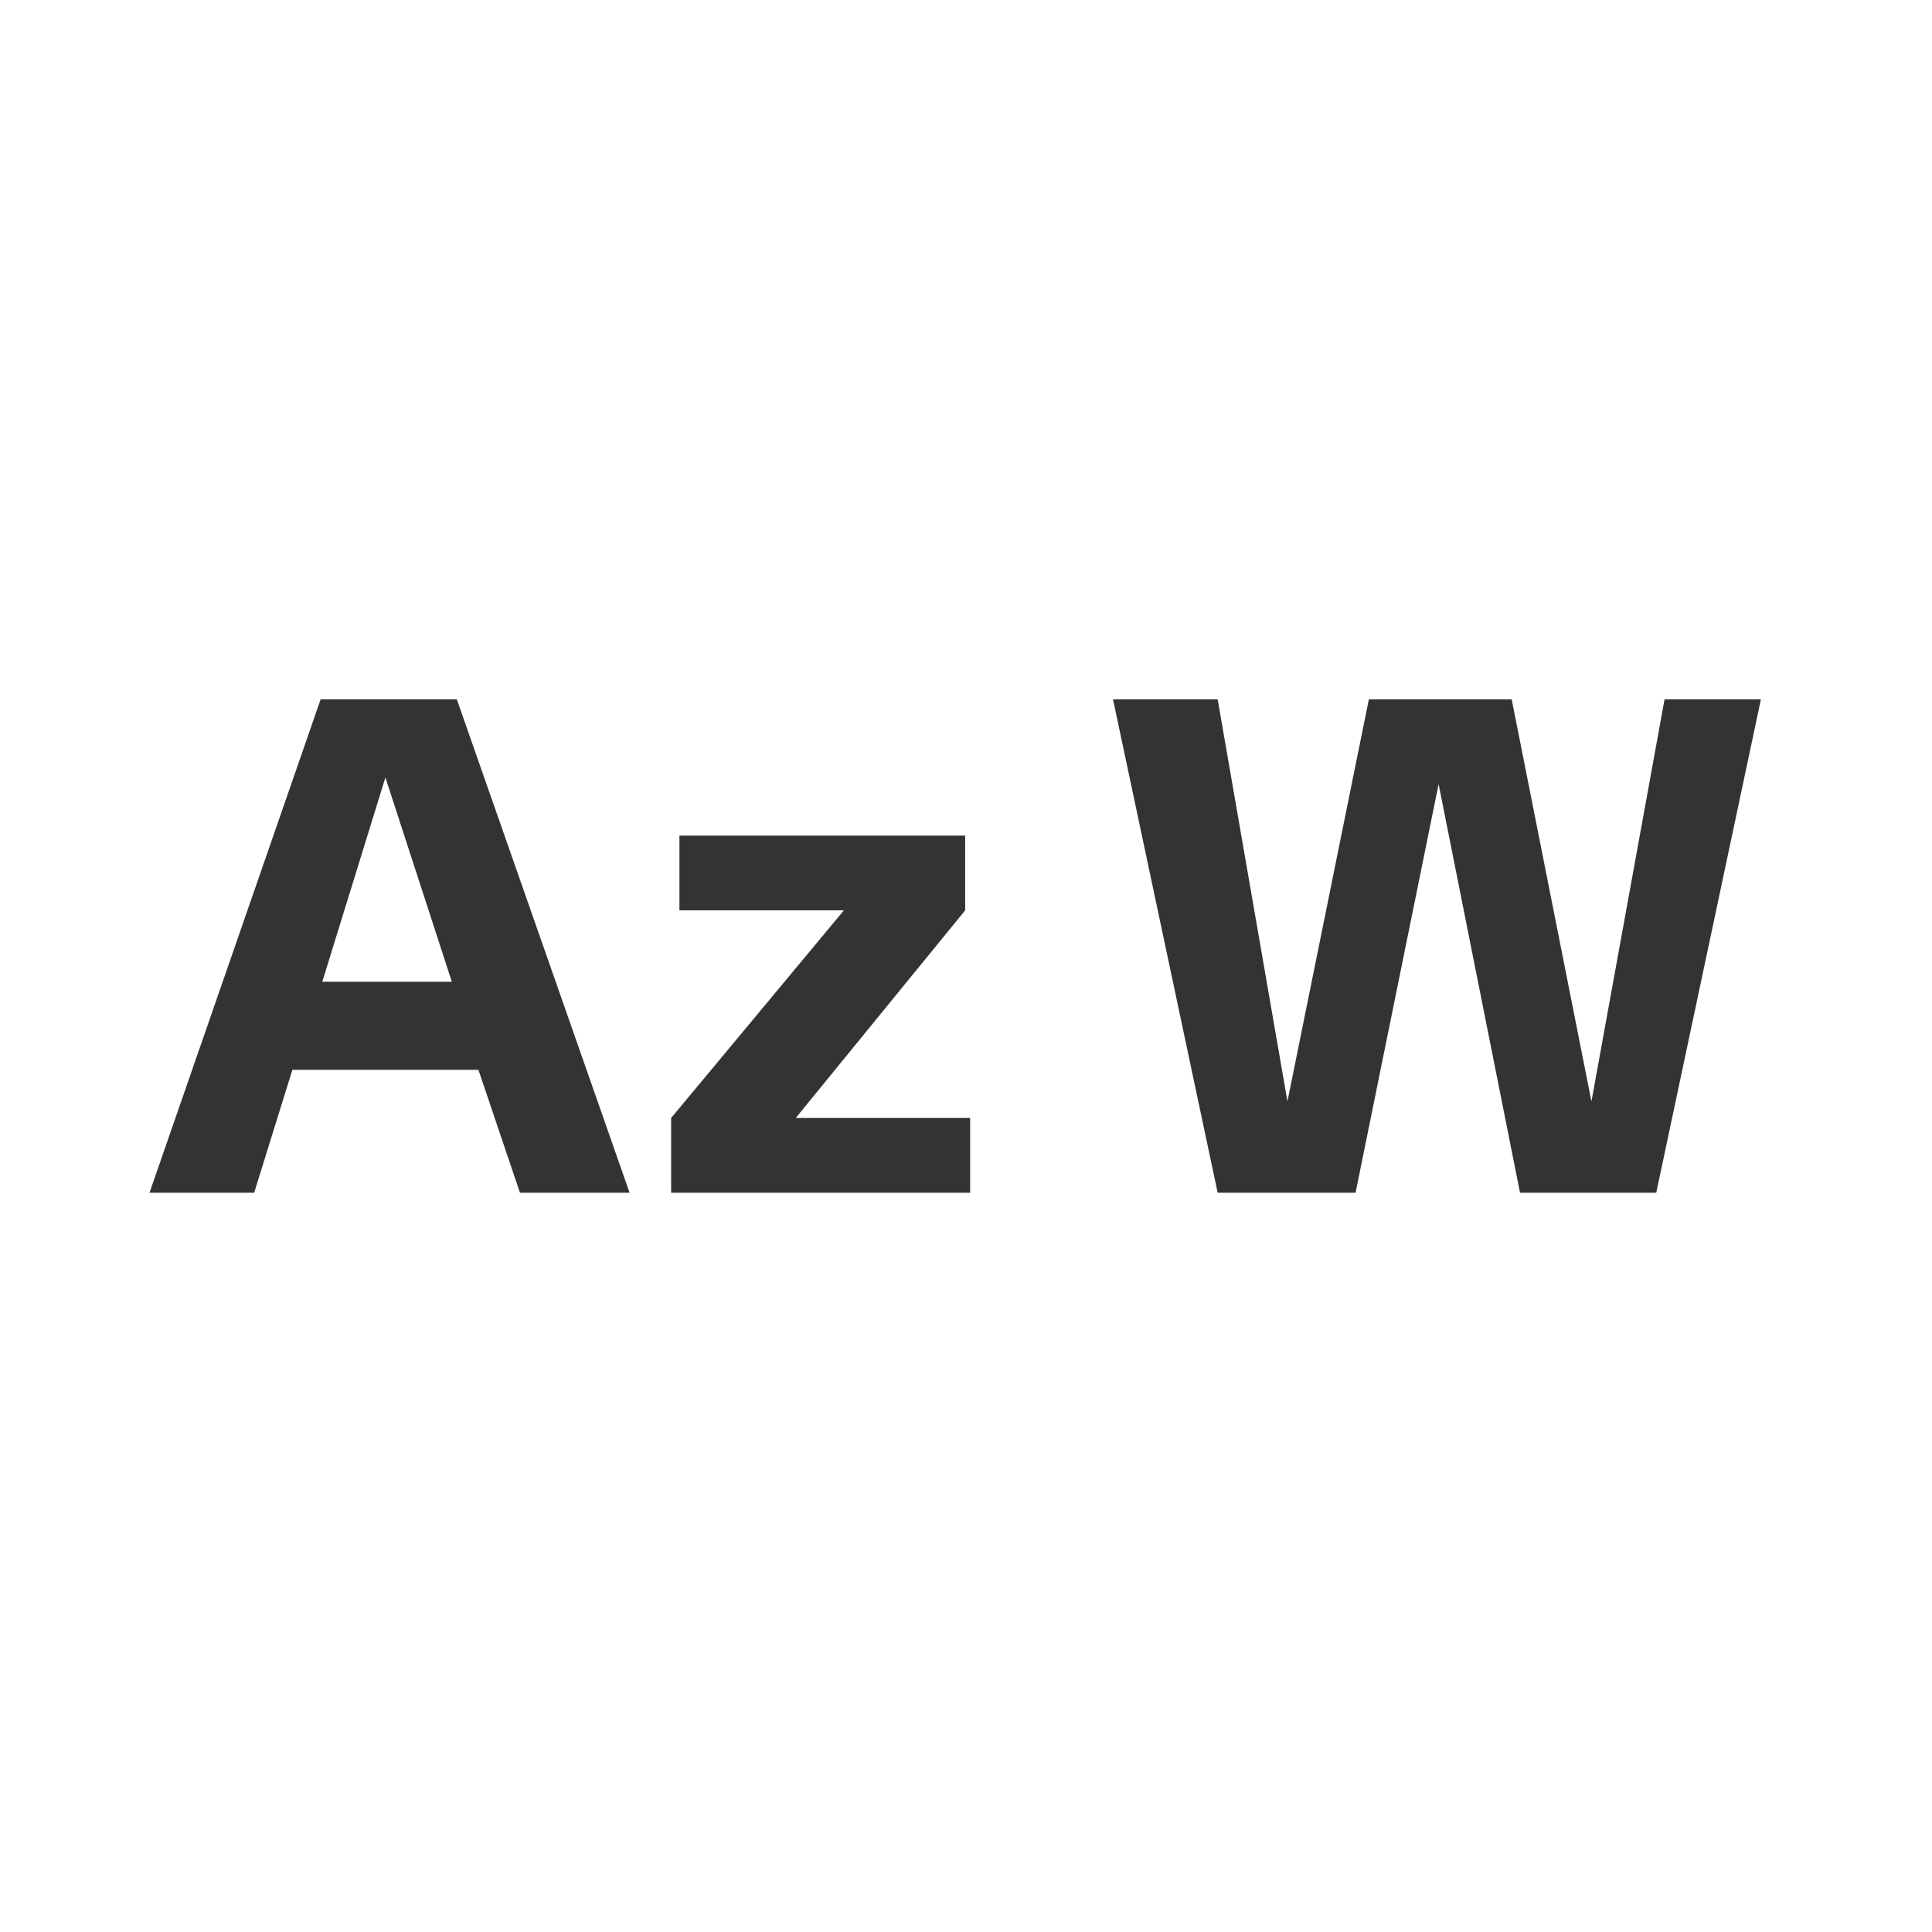 <?xml version="1.0" encoding="UTF-8"?><svg xmlns="http://www.w3.org/2000/svg" id="Ebene_1" data-name="Ebene 1" version="1.1" viewBox="0 0 116.3 116.3"><rect x="0" y="0" width="116.3" height="116.3" fill="#333333" stroke="none"/><defs><style> .cls-1 { fill: #fff; stroke-width: 0px; } </style></defs><path class="cls-1" d="M19.4,59.1h7.8l-4-12.3-3.8,12.3ZM106,42.1l-6.3,29.7h-8.2l-4.9-24.6-5,24.6h-8.3l-6.3-29.7h6.3l4.2,24.2,4.9-24.2h8.6l4.8,24.2,4.4-24.2h5.8ZM58.3,71.8h-17.9v-4.5l10.4-12.5h-9.9v-4.5h17.2v4.5l-10.2,12.5h10.5v4.5h-.1ZM37.9,71.8h-6.6l-2.5-7.4h-11.2l-2.3,7.4h-6.3l10.3-29.7h8.2l10.4,29.7ZM116.3,0H0v116.3h116.3V0Z"/></svg>